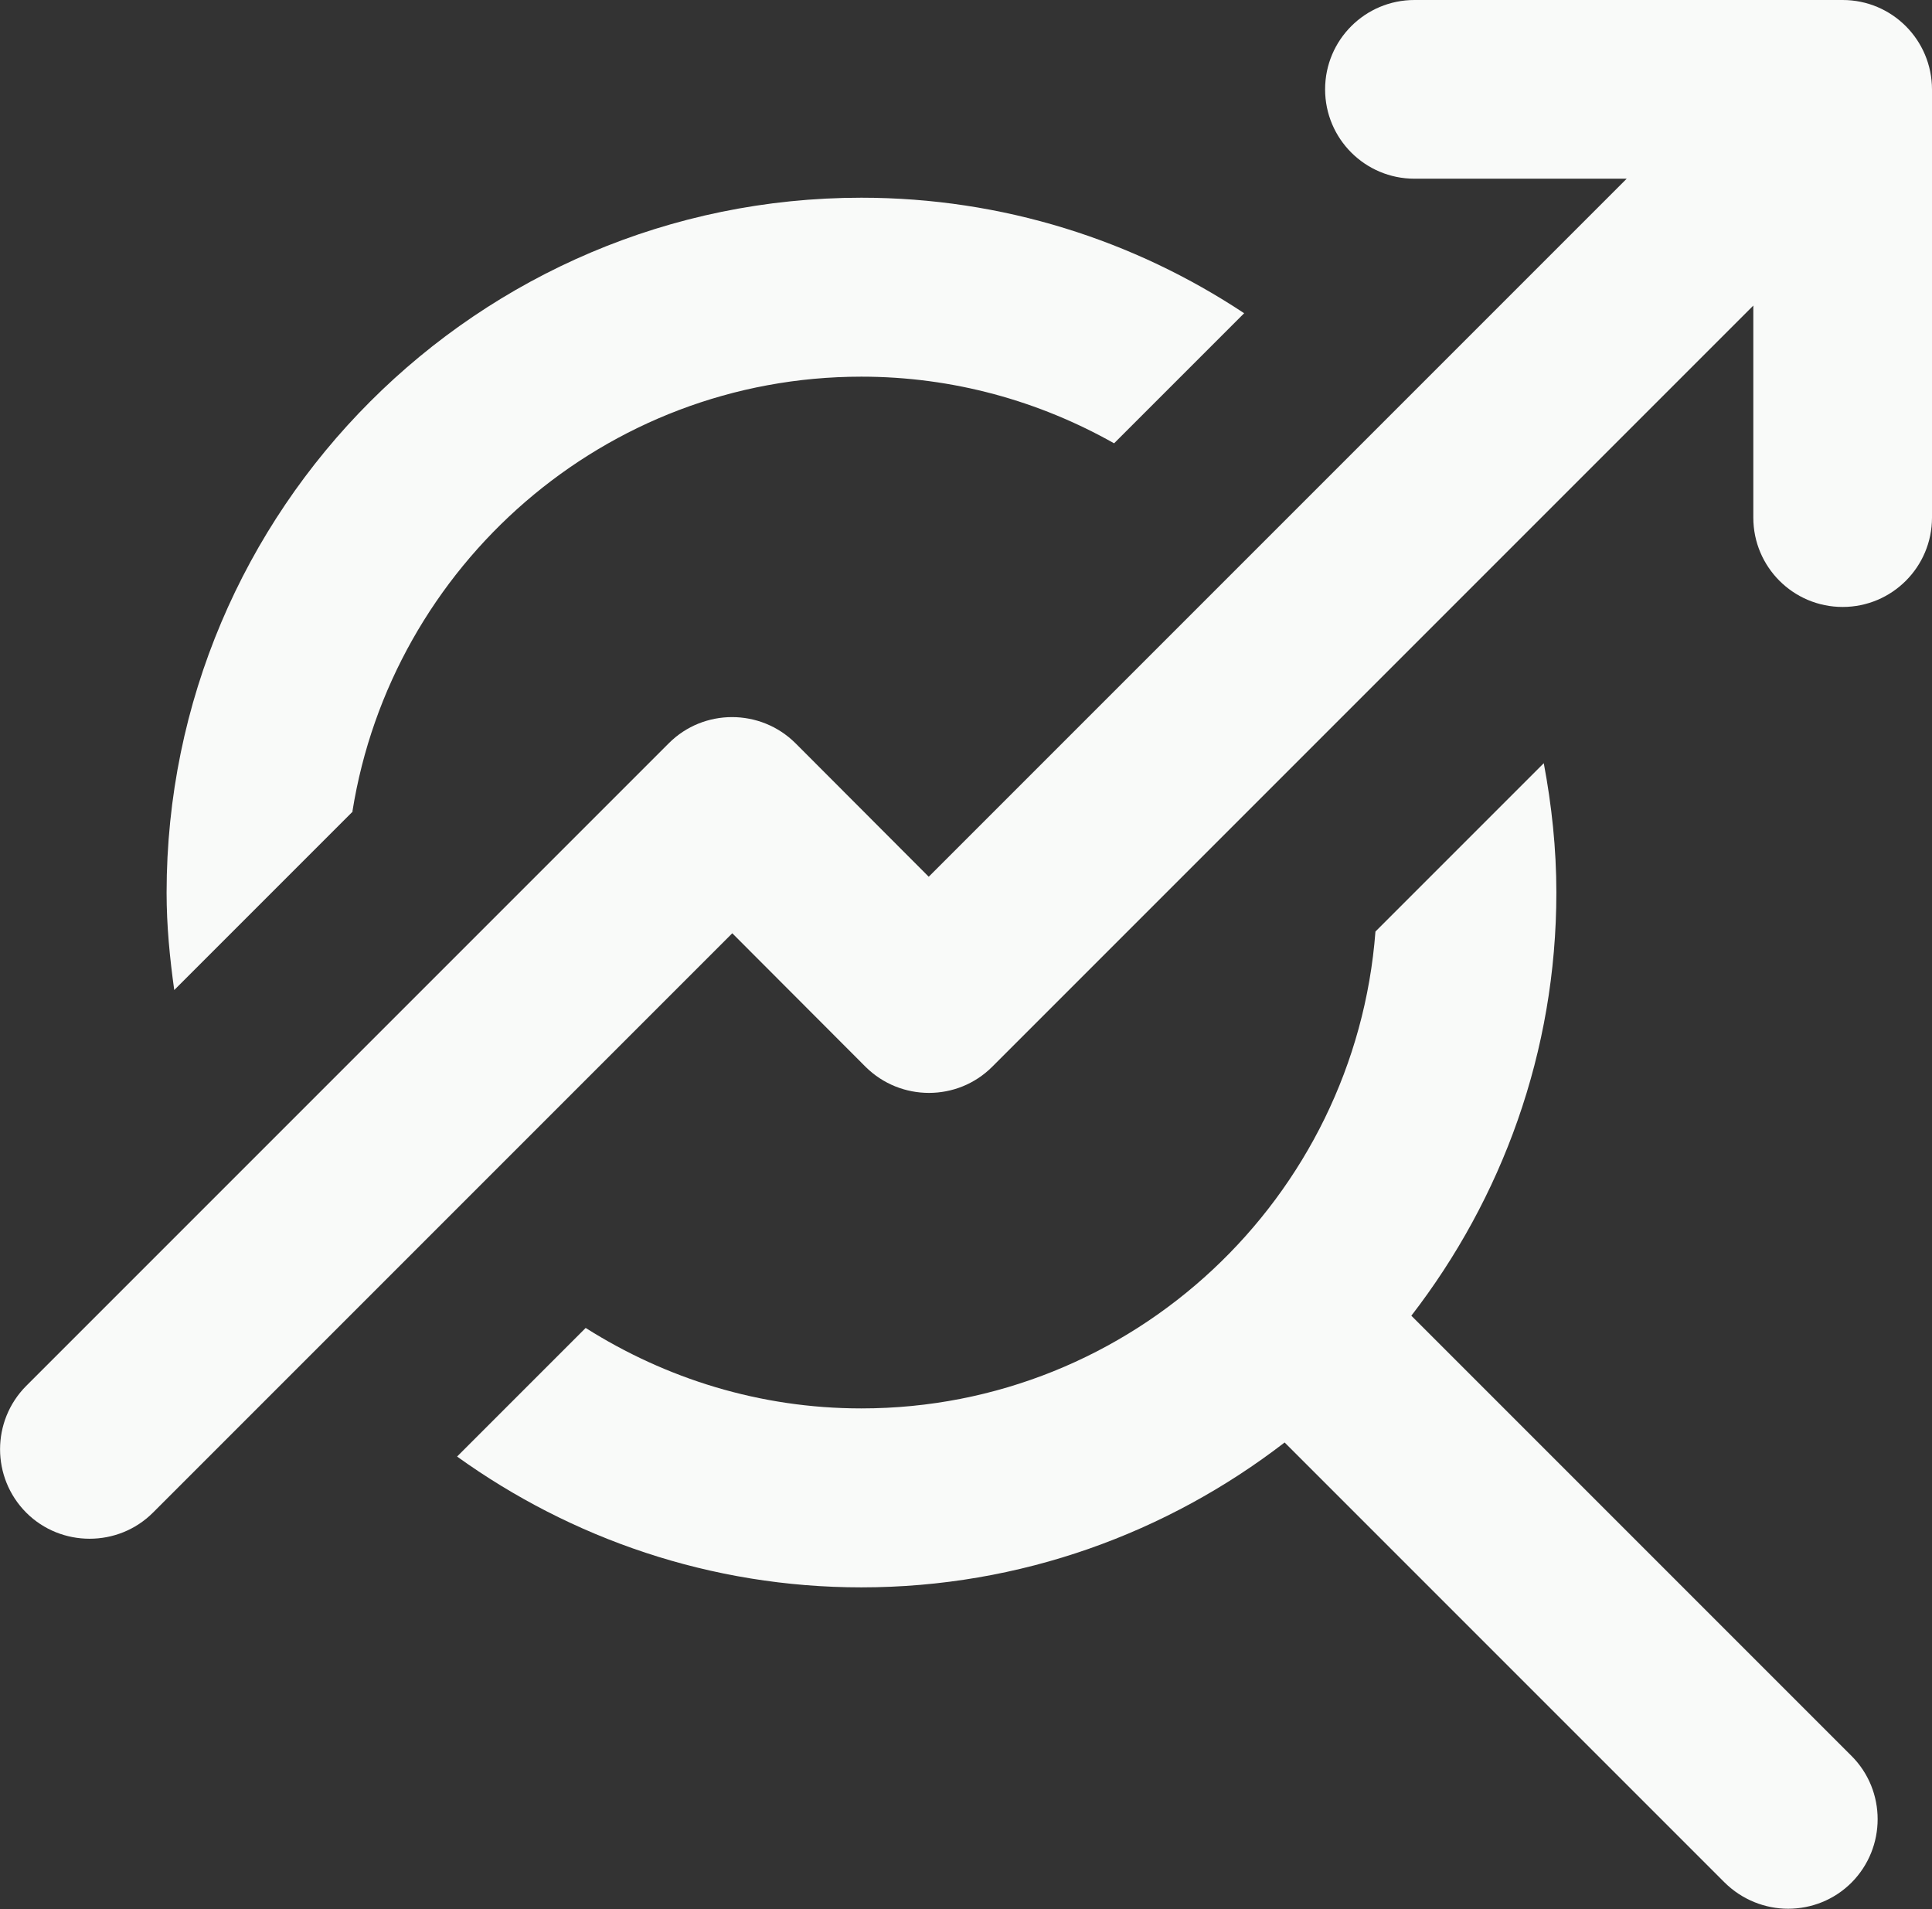 <?xml version="1.0" encoding="UTF-8"?>
<svg id="Ebene_1" data-name="Ebene 1" xmlns="http://www.w3.org/2000/svg" xmlns:xlink="http://www.w3.org/1999/xlink" viewBox="0 0 78.28 77.34">
  <rect x="0" y="0" width="78.28" height="77.34" fill="#333333" stroke="none"/>
  <defs>
    <style>
      .cls-1 {
        fill: none;
      }

      .cls-1, .cls-2 {
        stroke-width: 0px;
      }

      .cls-3 {
        clip-path: url(#clippath);
      }

      .cls-2 {
        fill: #f9faf9;
      }
    </style>
    <clipPath id="clippath">
      <rect class="cls-1" width="78.28" height="77.34"/>
    </clipPath>
  </defs>
  <g class="cls-3">
    <path class="cls-2" d="M14.28,32.87c1.59-9.96,10.22-17.61,20.62-17.61,3.72,0,7.21.99,10.24,2.7l5.27-5.27c-4.45-2.95-9.78-4.68-15.51-4.68-15.53,0-28.15,12.63-28.15,28.16,0,1.34.13,2.65.31,3.94l7.23-7.23Z"/>
    <path class="cls-2" d="M57.18,53.31c3.67-4.75,5.88-10.69,5.88-17.15,0-1.79-.19-3.54-.51-5.24l-6.82,6.82c-.82,10.78-9.83,19.32-20.83,19.32-4.11,0-7.93-1.21-11.17-3.26l-5.21,5.21c4.62,3.32,10.27,5.3,16.38,5.3,6.46,0,12.4-2.21,17.15-5.87l17.83,17.83c.71.7,1.64,1.06,2.57,1.06s1.86-.35,2.57-1.06c1.41-1.42,1.41-3.72,0-5.13l-17.83-17.83Z"/>
    <path class="cls-2" d="M74.66,0h-17.35c-2,0-3.62,1.62-3.62,3.62s1.62,3.62,3.62,3.62h8.6l-28.28,28.28-5.4-5.41c-1.42-1.41-3.72-1.41-5.13,0L1.06,56.15c-1.41,1.42-1.41,3.71,0,5.13.71.71,1.64,1.06,2.57,1.06s1.86-.35,2.57-1.06l23.47-23.47,5.4,5.41c1.42,1.41,3.72,1.41,5.13,0l30.84-30.84v8.59c0,2,1.62,3.62,3.62,3.62s3.62-1.62,3.62-3.62V3.63C78.28,1.62,76.66,0,74.66,0"/>
  </g>
</svg>